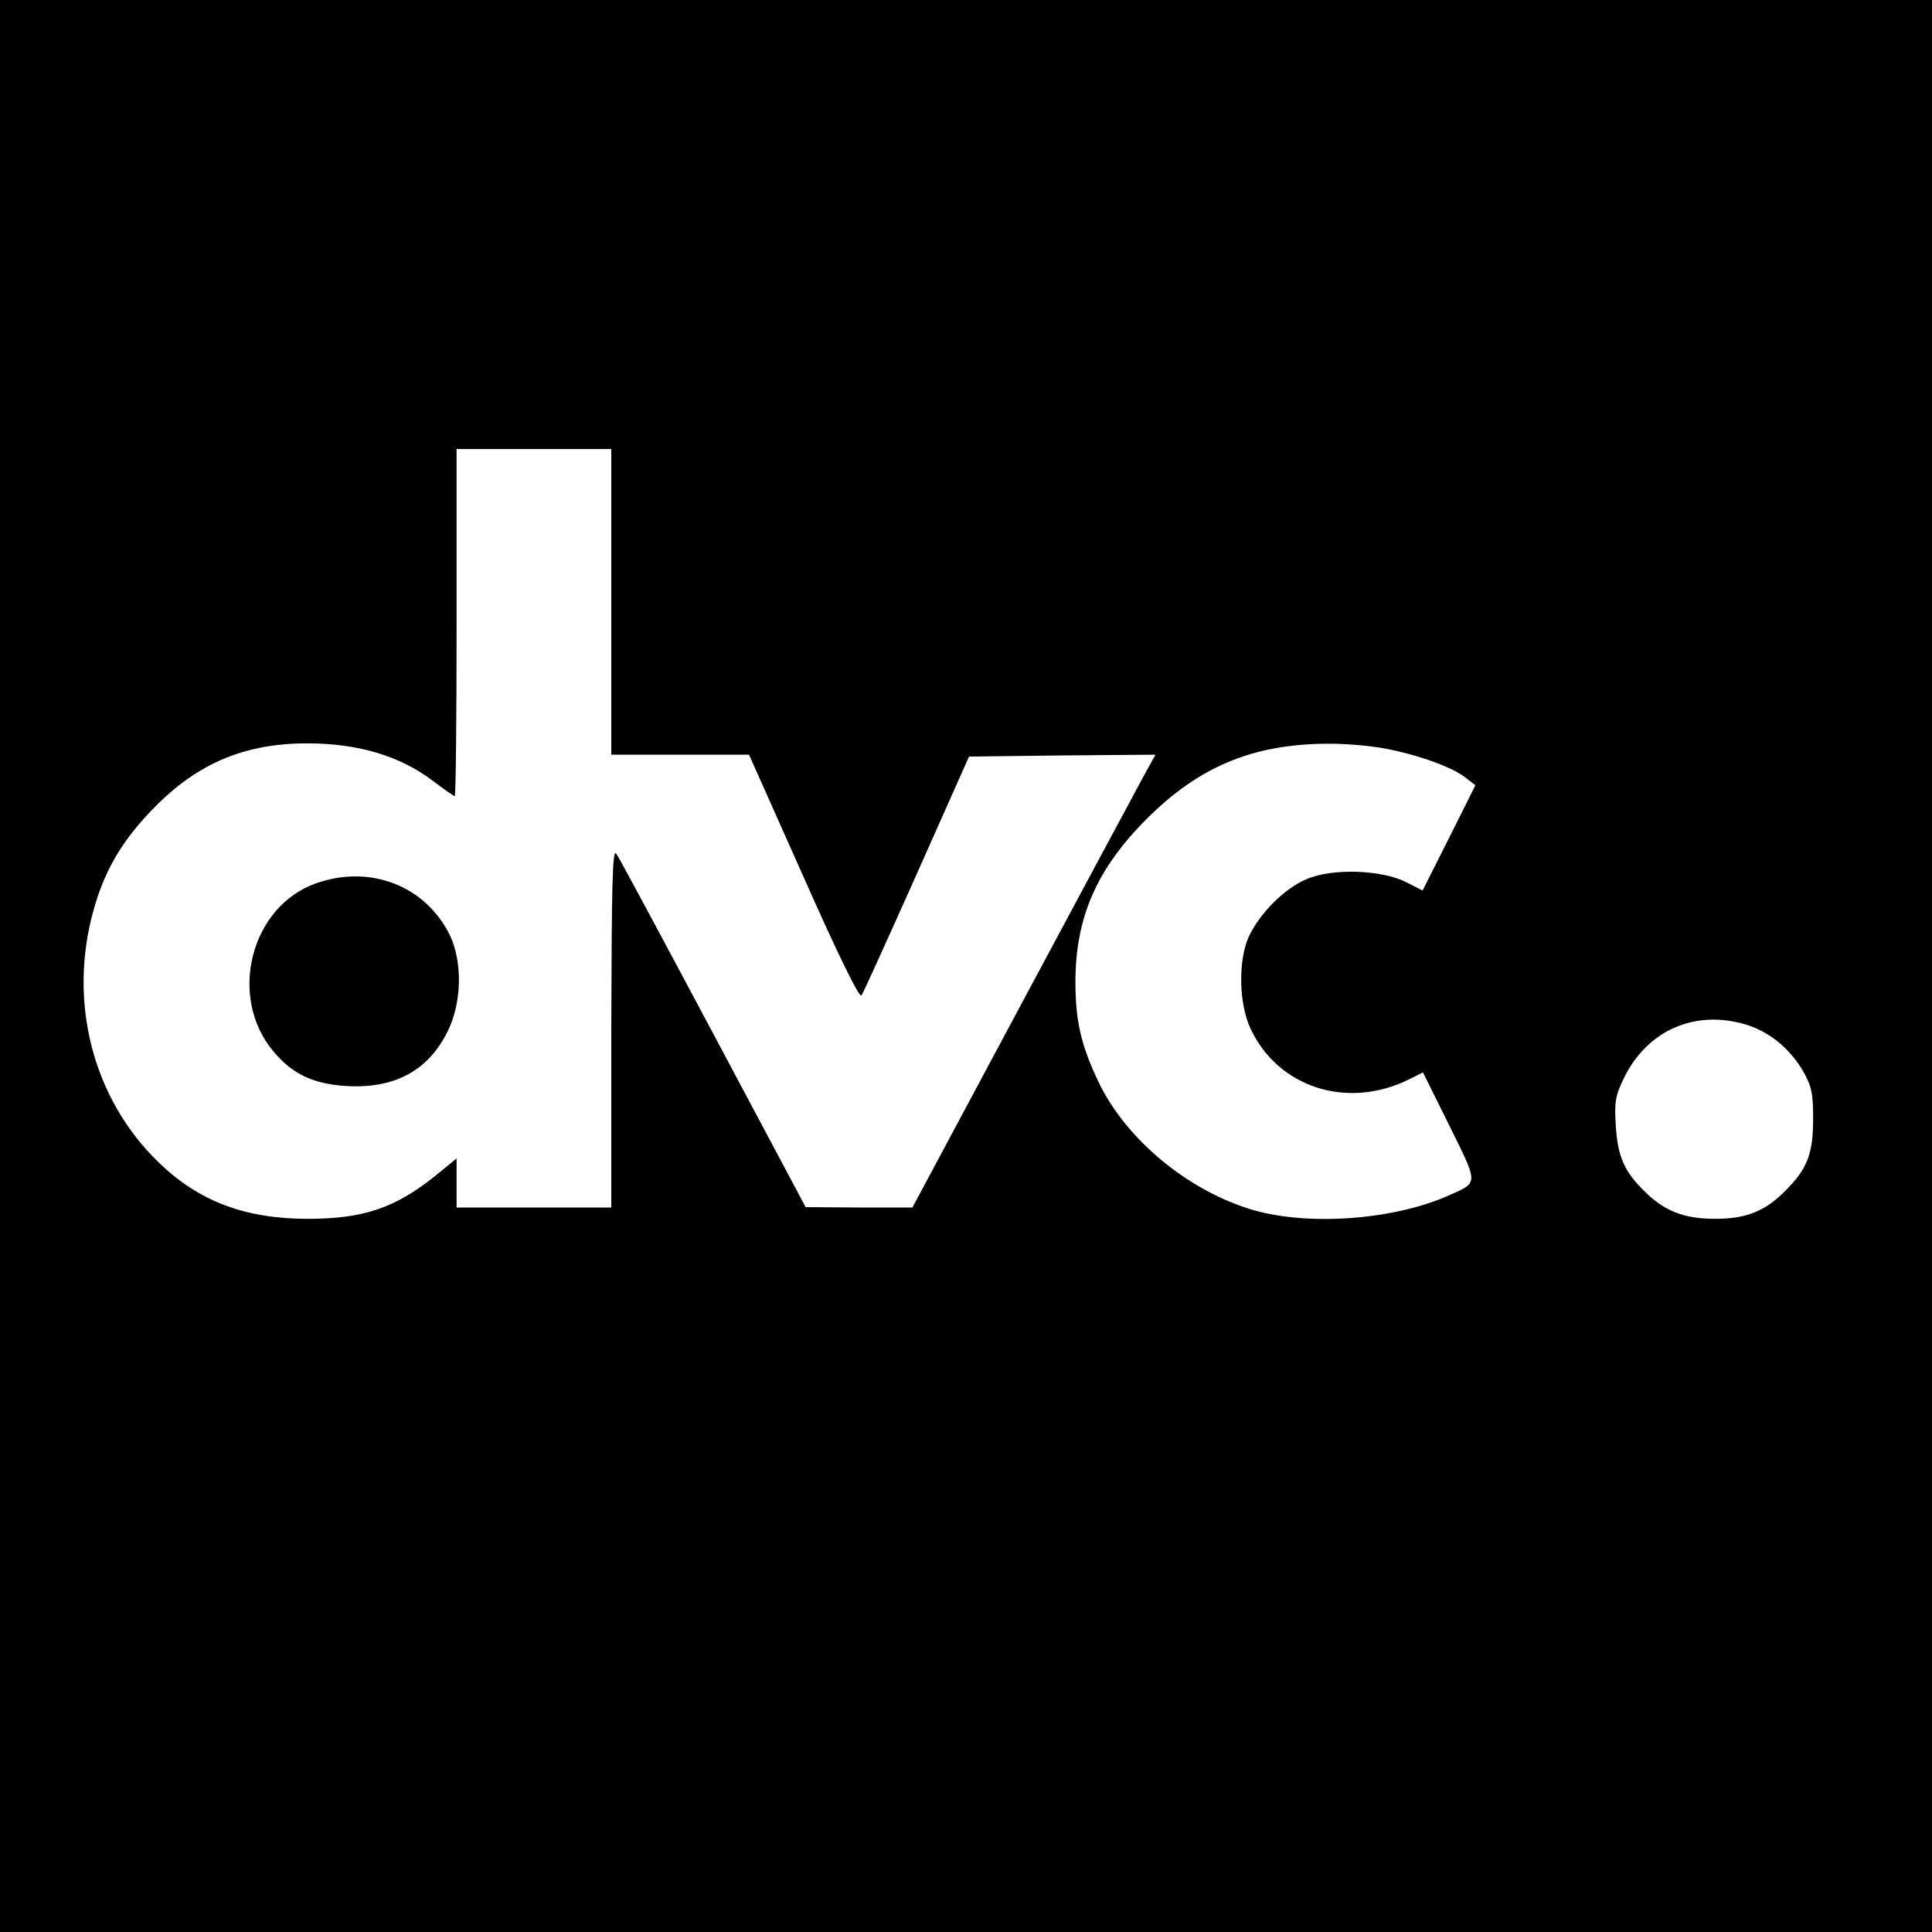 <?xml version="1.0" standalone="no"?>
<!DOCTYPE svg PUBLIC "-//W3C//DTD SVG 20010904//EN"
 "http://www.w3.org/TR/2001/REC-SVG-20010904/DTD/svg10.dtd">
<svg version="1.0" xmlns="http://www.w3.org/2000/svg"
 width="512pt" height="512pt" viewBox="0 0 512 512"
 preserveAspectRatio="xMidYMid meet">
<g transform="translate(0,512) scale(0.1,-0.1)"
fill="#000000" stroke="none">
<path d="M0 2560 l0 -2560 2560 0 2560 0 0 2560 0 2560 -2560 0 -2560 0 0
-2560z m1620 965 l0 -405 183 0 182 0 145 -325 c93 -210 148 -321 153 -313 5
7 71 153 147 323 l138 310 247 3 247 2 -34 -62 c-19 -35 -164 -305 -322 -600
l-288 -538 -142 0 -141 1 -245 460 c-135 253 -250 468 -257 477 -10 14 -12
-83 -13 -460 l0 -478 -205 0 -205 0 0 65 0 65 -55 -45 c-107 -86 -191 -115
-339 -115 -166 0 -288 46 -394 148 -177 170 -243 429 -173 674 30 106 78 185
161 269 115 117 240 169 404 169 135 0 246 -33 334 -100 29 -22 55 -40 57 -40
3 0 5 207 5 460 l0 460 205 0 205 0 0 -405z m2052 -389 c88 -17 177 -49 212
-77 l26 -20 -70 -140 -70 -139 -43 22 c-65 33 -196 38 -265 8 -59 -25 -124
-91 -153 -153 -28 -63 -26 -177 5 -243 73 -156 256 -215 419 -135 l38 19 70
-141 c78 -159 79 -149 -6 -187 -145 -63 -366 -79 -513 -37 -172 50 -338 187
-411 340 -46 97 -61 161 -61 265 0 171 57 300 189 432 138 138 280 197 473
199 47 1 119 -5 160 -13z m954 -731 c61 -18 116 -62 152 -123 23 -41 27 -58
27 -127 0 -92 -15 -132 -73 -190 -54 -55 -104 -75 -187 -75 -83 0 -135 21
-188 74 -53 52 -70 92 -75 173 -4 64 -1 79 22 127 62 126 188 181 322 141z"/>
<path d="M840 2780 c-176 -60 -238 -303 -114 -448 50 -59 104 -84 190 -90 129
-8 219 40 271 146 37 76 39 183 5 254 -64 130 -210 187 -352 138z"/>
</g>
</svg>
